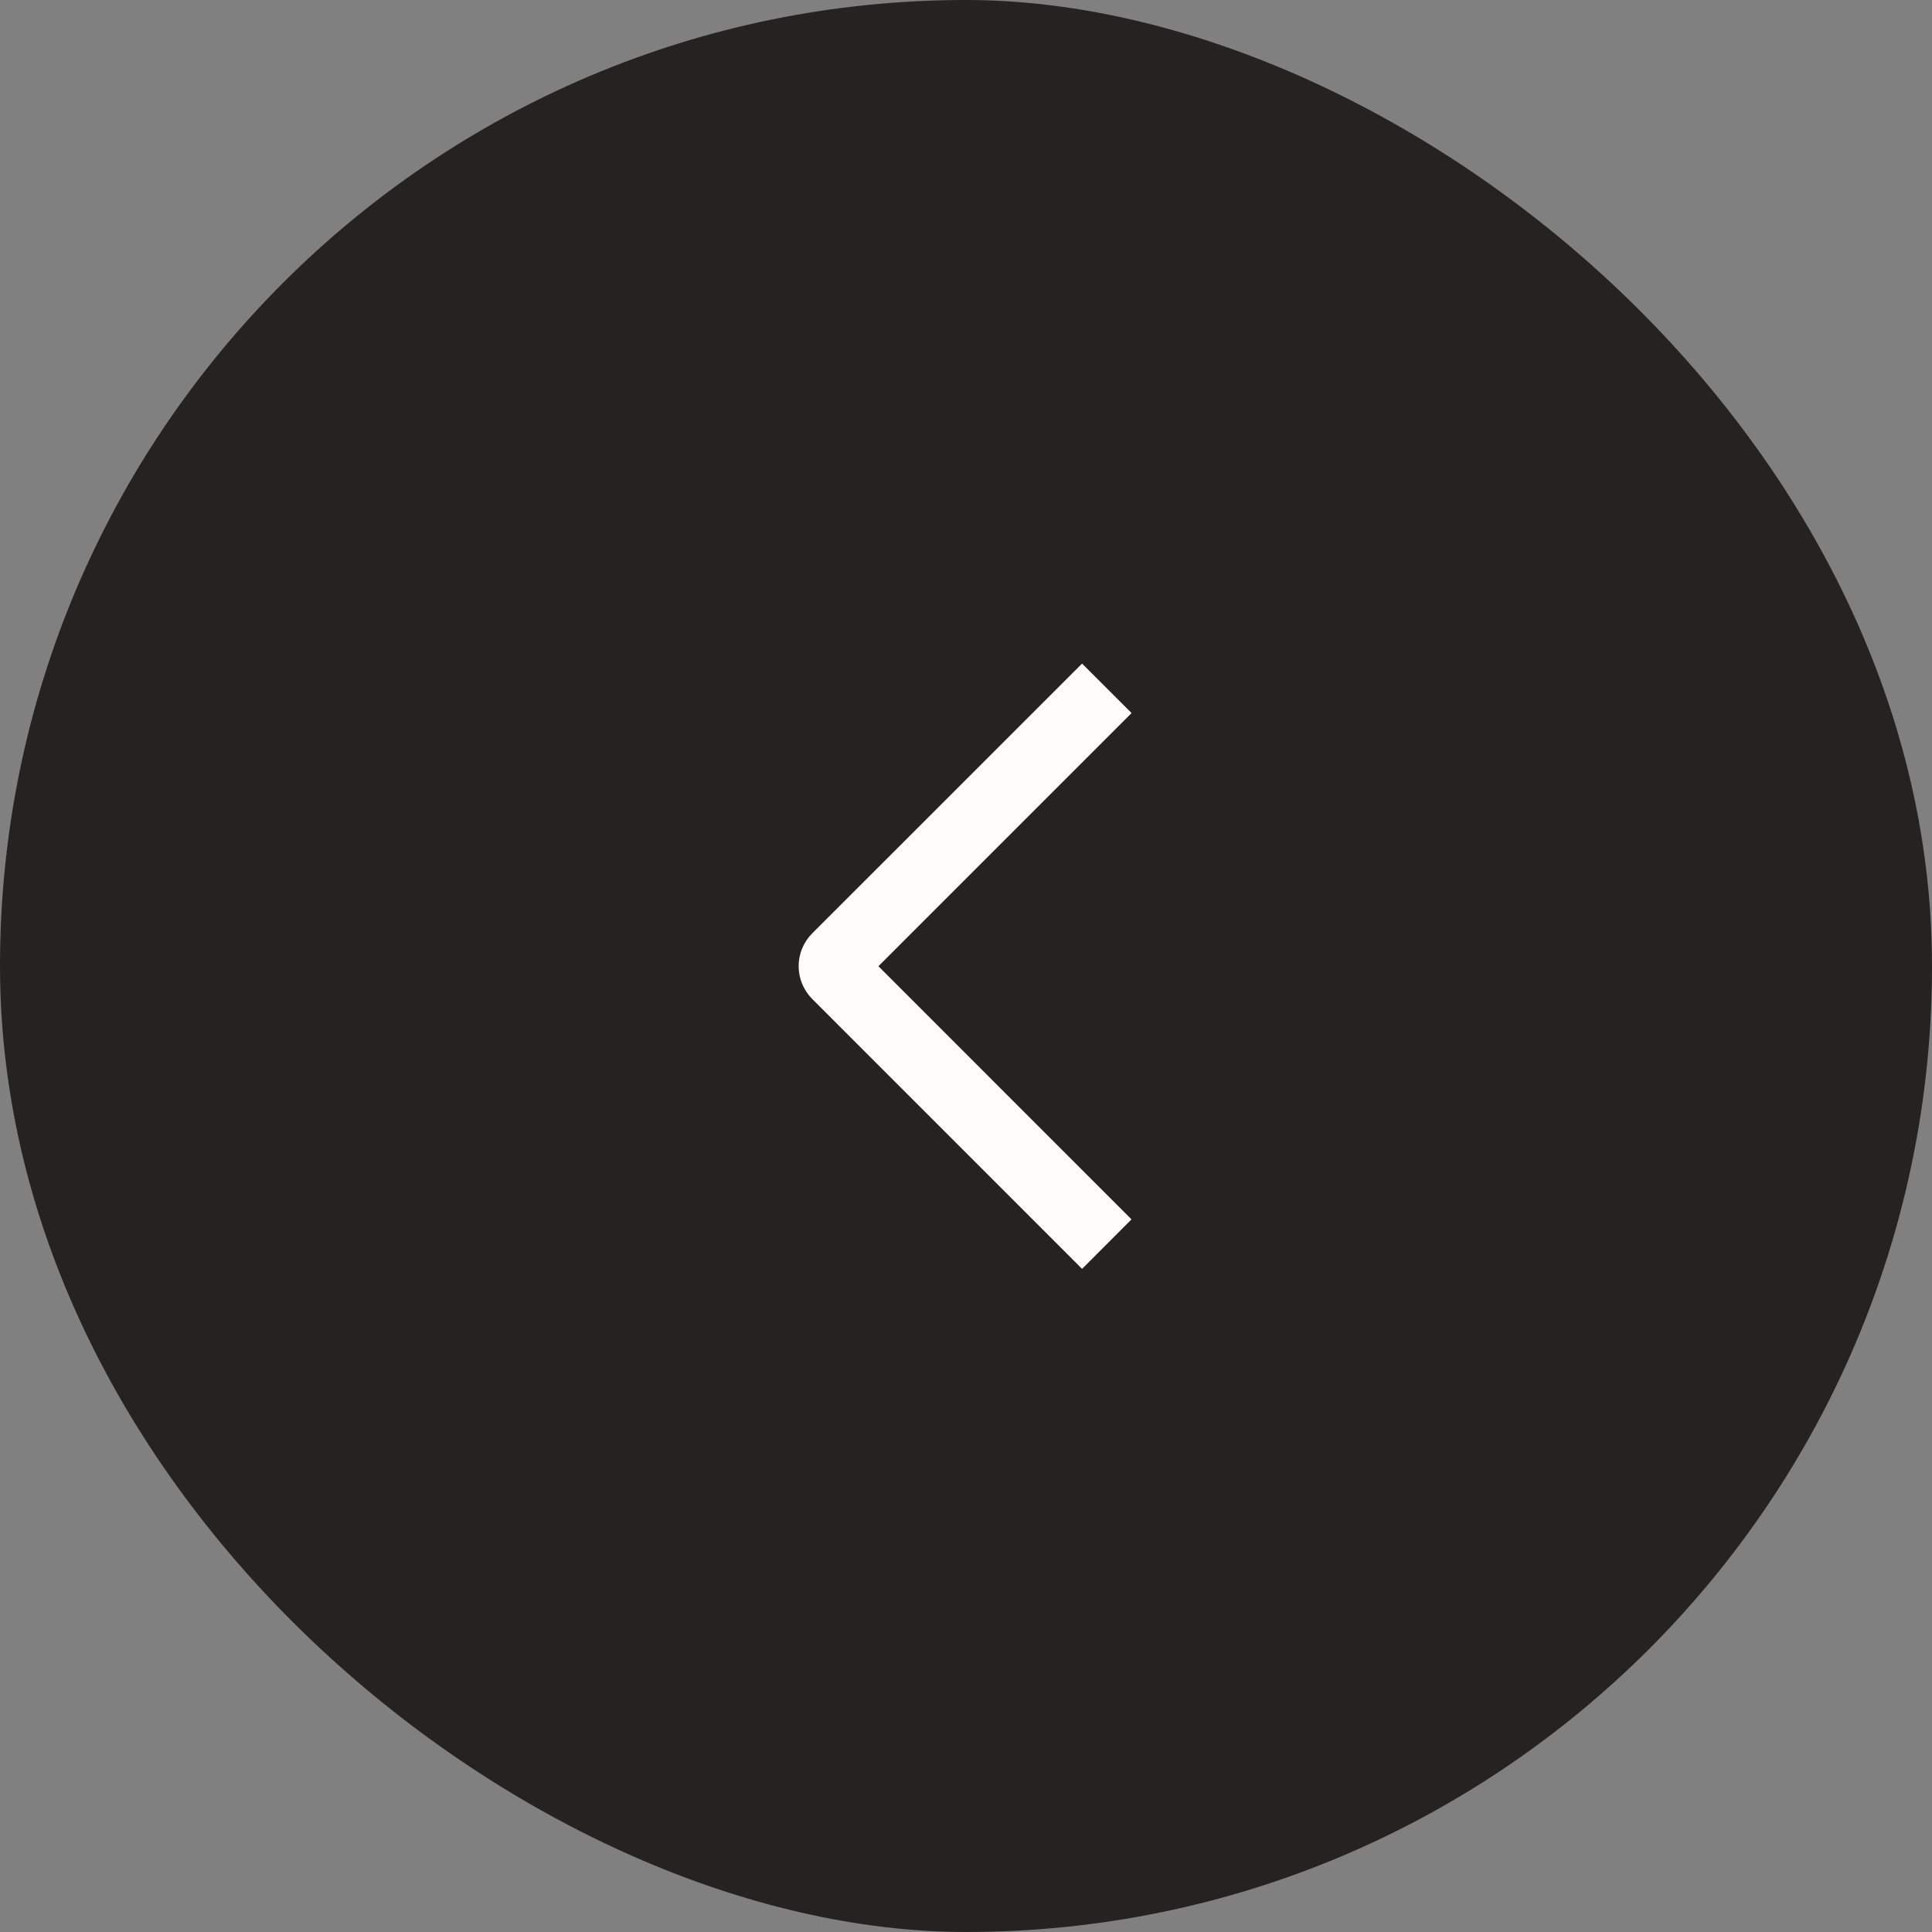 <?xml version="1.0" encoding="UTF-8"?> <svg xmlns="http://www.w3.org/2000/svg" width="51" height="51" viewBox="0 0 51 51" fill="none"><rect x="0" y="0" width="51" height="51" fill="#808080" stroke="none"/><rect width="51" height="51" rx="25.5" transform="matrix(0 -1 -1 0 51 51)" fill="#252321"></rect><path d="M29.871 18.823L28.564 17.517L21.445 24.634C21.33 24.748 21.239 24.883 21.177 25.033C21.114 25.182 21.082 25.342 21.082 25.504C21.082 25.666 21.114 25.826 21.177 25.976C21.239 26.125 21.33 26.26 21.445 26.375L28.564 33.495L29.869 32.189L23.188 25.506L29.871 18.823Z" fill="#FFFBF8"></path></svg> 